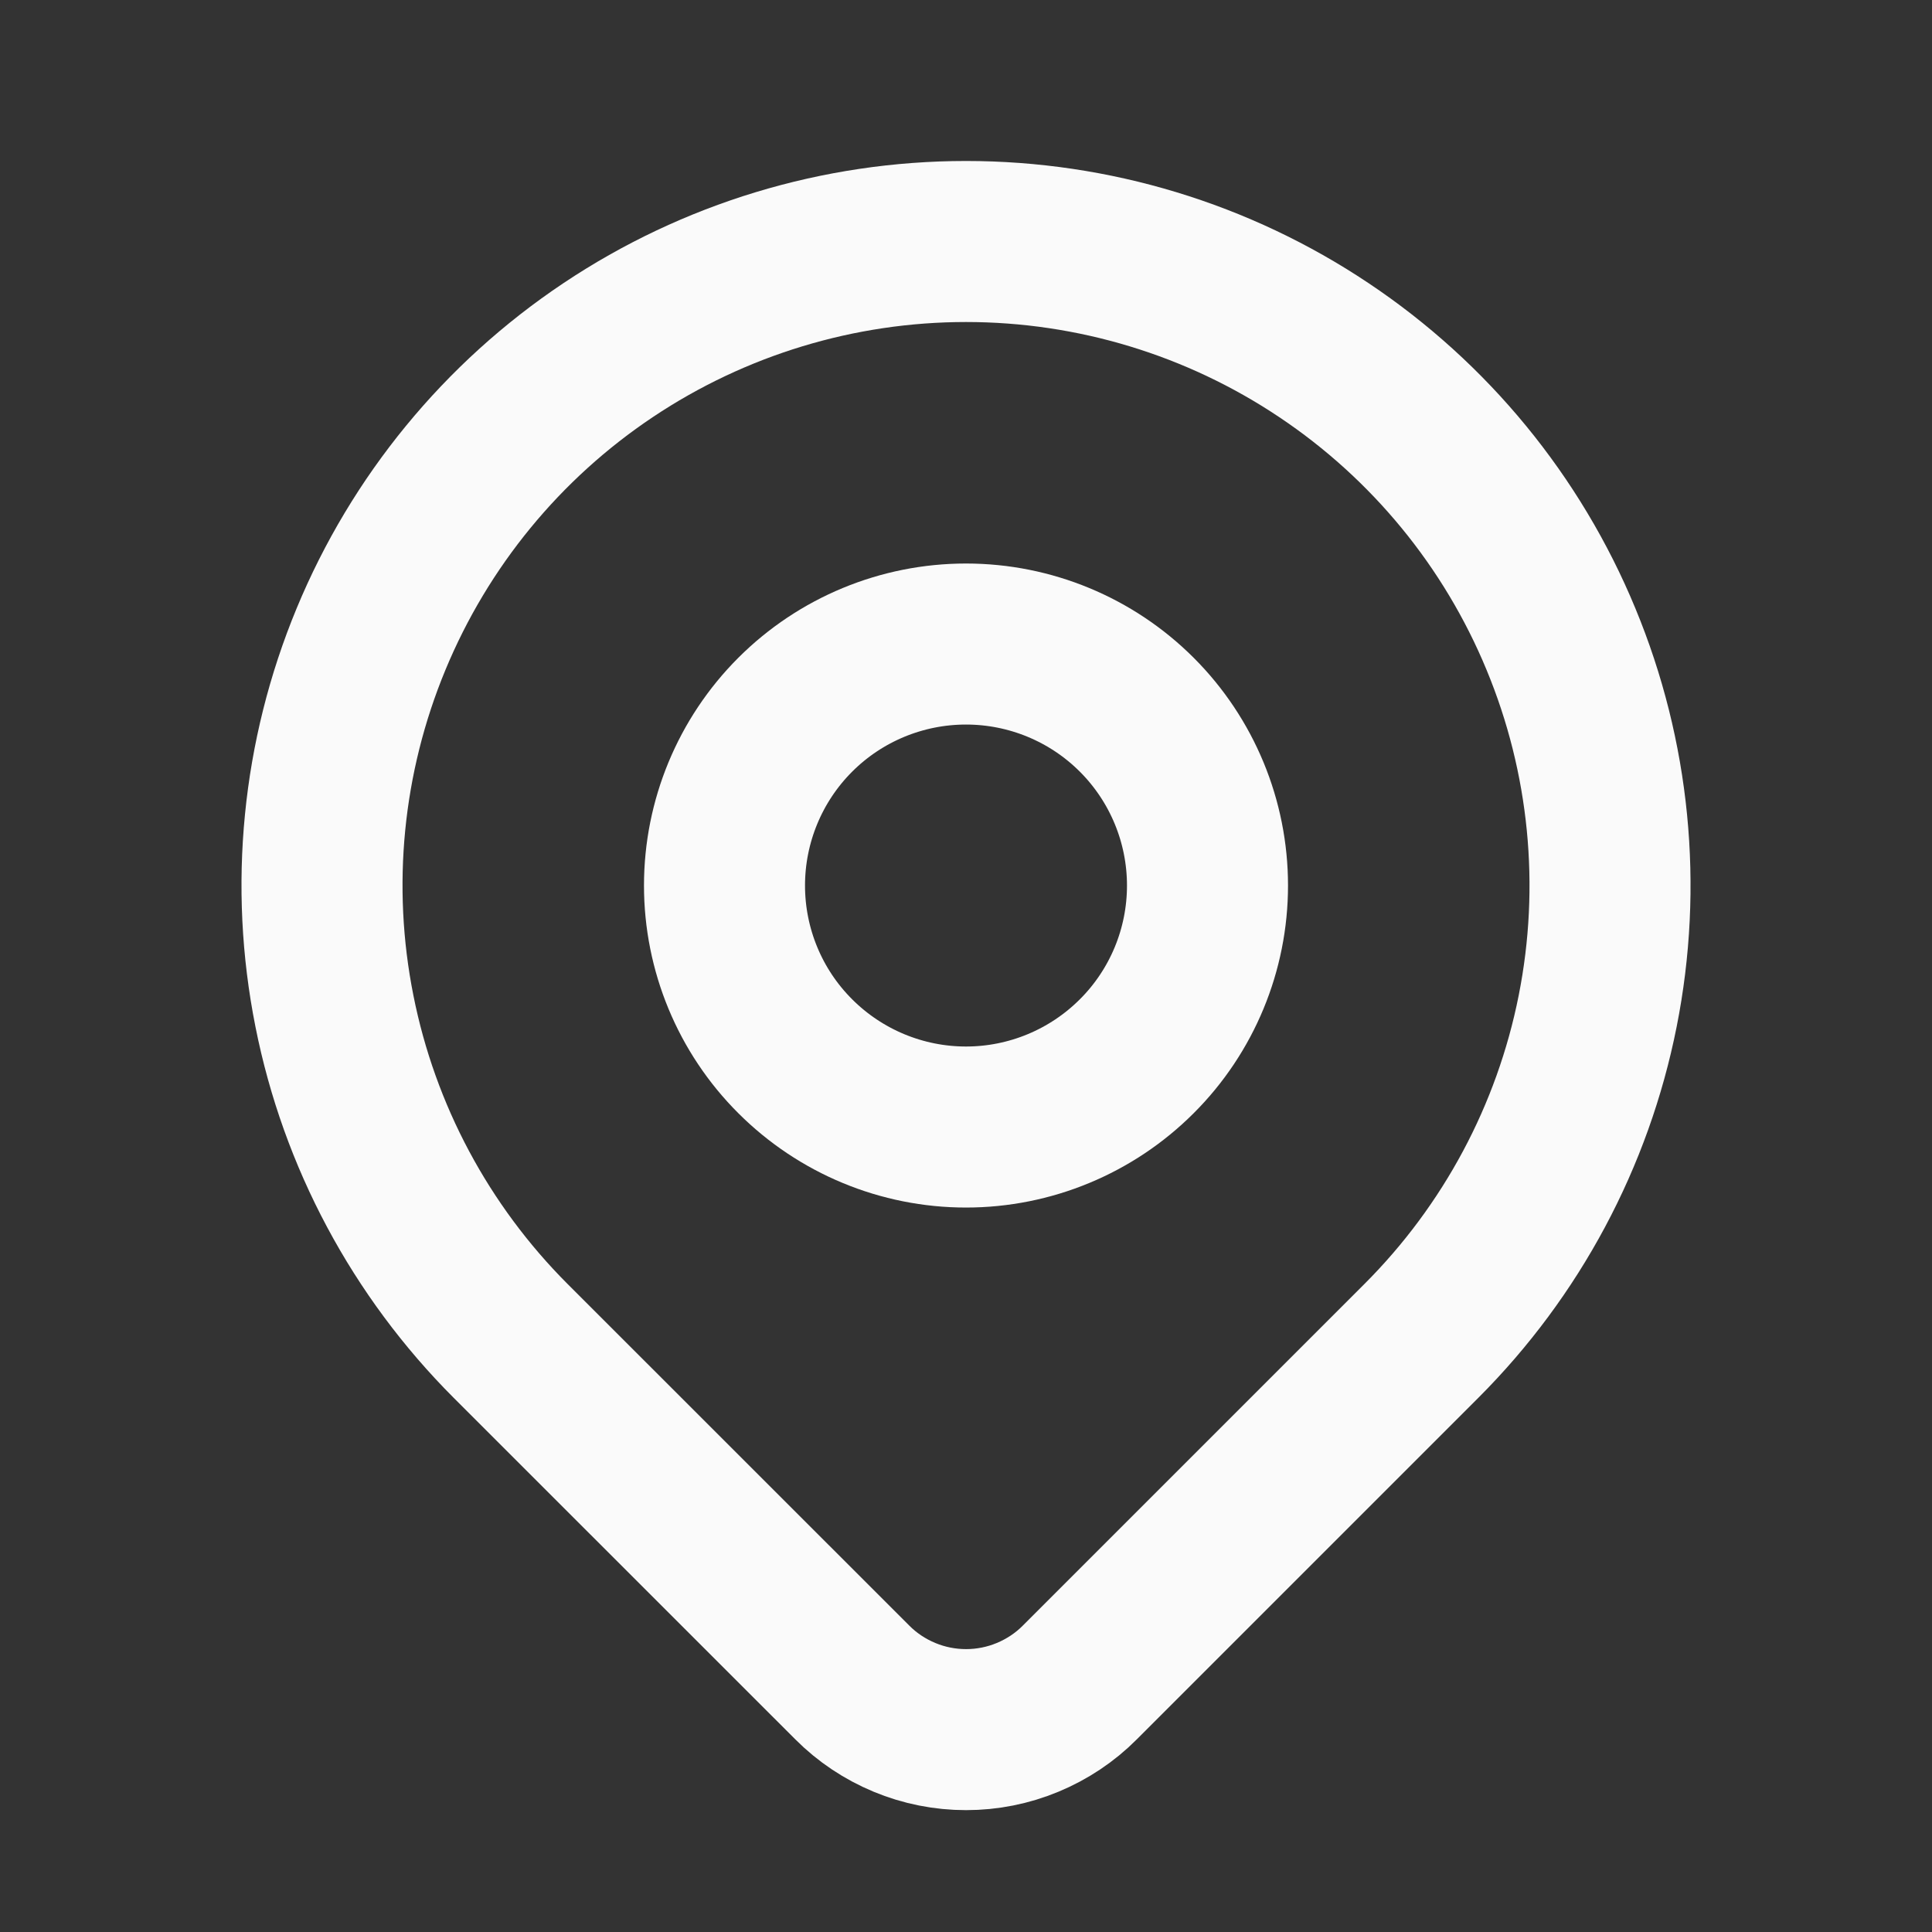 <svg xmlns="http://www.w3.org/2000/svg" width="20" height="20" viewBox="0 0 20 20" fill="none"><rect x="0" y="0" width="20" height="20" fill="#333333" stroke="none"/><path d="M14.714 13.881L11.178 17.417C11.024 17.572 10.84 17.694 10.638 17.778C10.436 17.862 10.219 17.905 10.001 17.905C9.782 17.905 9.565 17.862 9.363 17.778C9.161 17.694 8.977 17.572 8.823 17.417L5.286 13.881C4.354 12.948 3.719 11.761 3.462 10.467C3.204 9.174 3.336 7.834 3.841 6.616C4.346 5.397 5.2 4.356 6.296 3.624C7.393 2.891 8.682 2.5 10 2.5C11.319 2.5 12.608 2.891 13.704 3.624C14.8 4.356 15.655 5.397 16.159 6.616C16.664 7.834 16.796 9.174 16.539 10.467C16.282 11.761 15.647 12.948 14.714 13.881Z" stroke="#FAFAFA" stroke-width="1.667" stroke-linecap="round" stroke-linejoin="round"></path><path d="M12.5 9.167C12.5 9.83 12.237 10.466 11.768 10.934C11.299 11.403 10.663 11.667 10 11.667C9.337 11.667 8.701 11.403 8.232 10.934C7.763 10.466 7.5 9.83 7.5 9.167C7.5 8.504 7.763 7.868 8.232 7.399C8.701 6.93 9.337 6.667 10 6.667C10.663 6.667 11.299 6.93 11.768 7.399C12.237 7.868 12.5 8.504 12.5 9.167Z" stroke="#FAFAFA" stroke-width="1.667" stroke-linecap="round" stroke-linejoin="round"></path></svg>